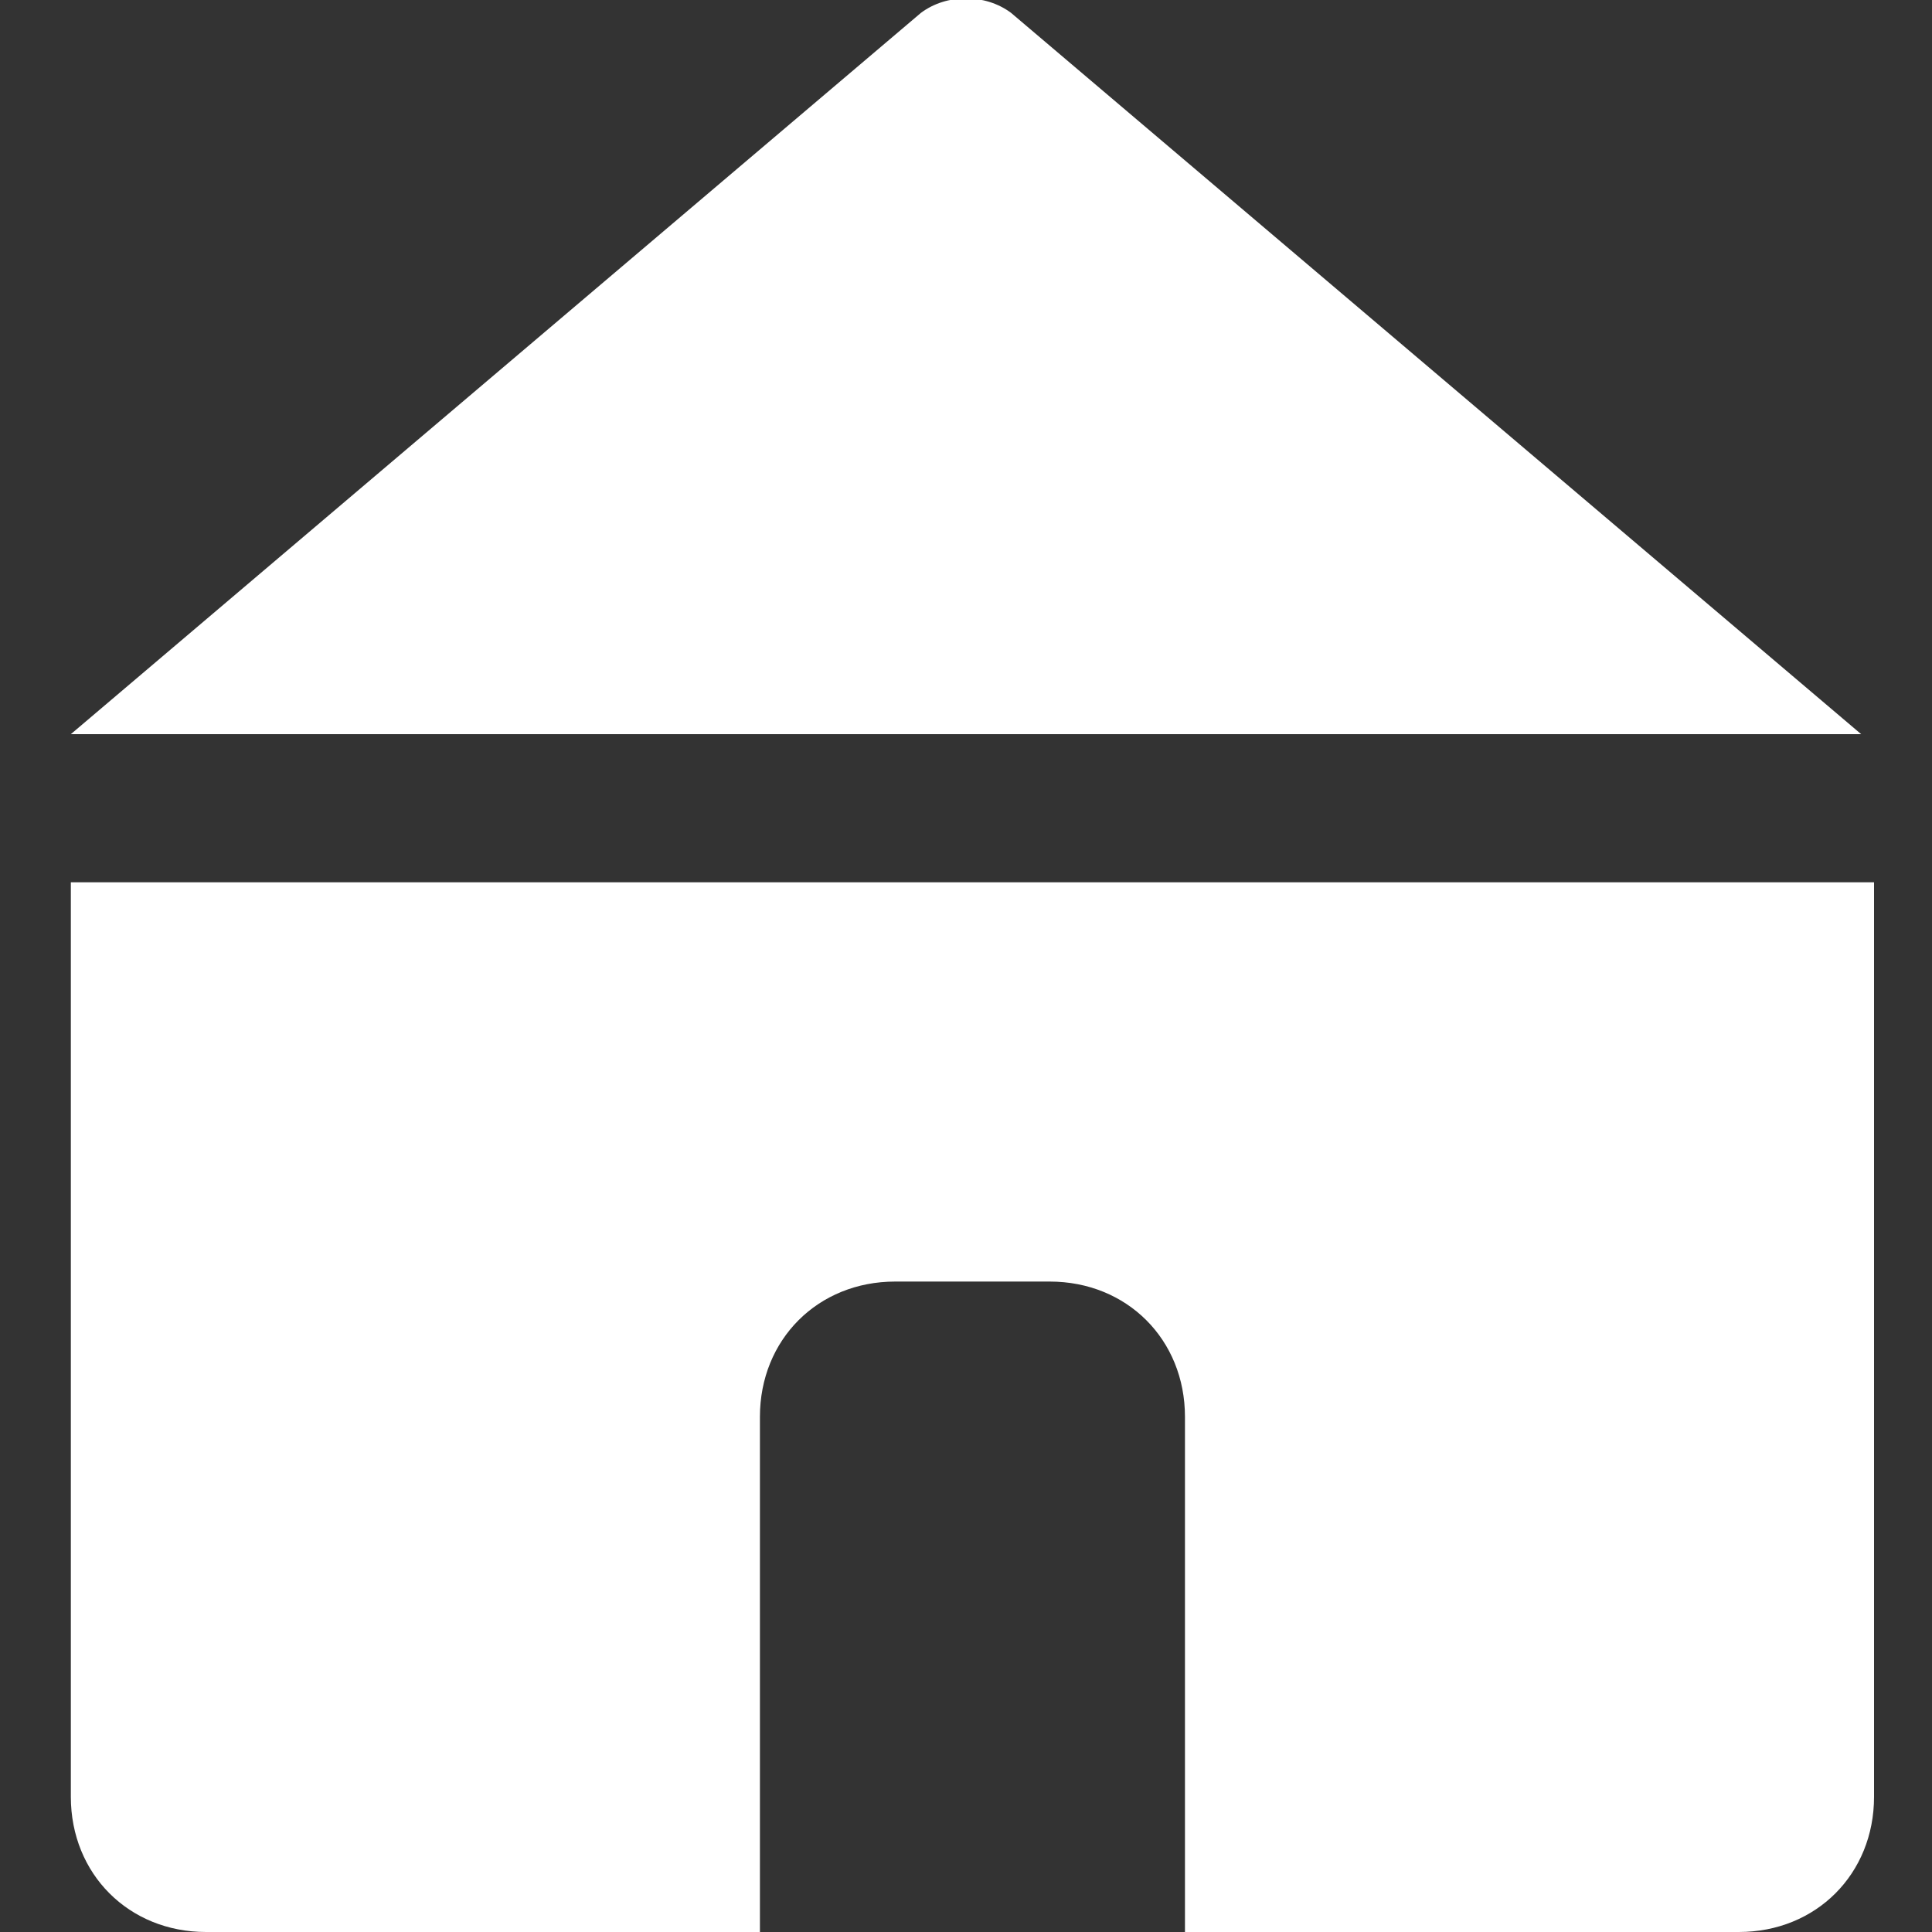<?xml version="1.0" encoding="utf-8"?>
<!-- Generator: Adobe Illustrator 16.0.3, SVG Export Plug-In . SVG Version: 6.00 Build 0)  -->
<!DOCTYPE svg PUBLIC "-//W3C//DTD SVG 1.1//EN" "http://www.w3.org/Graphics/SVG/1.1/DTD/svg11.dtd">
<svg version="1.1" id="Ebene_1" xmlns="http://www.w3.org/2000/svg" xmlns:xlink="http://www.w3.org/1999/xlink" x="0px" y="0px"
	 width="30px" height="30px" viewBox="0 0 30 30" style="enable-background:new 0 0 30 30;" xml:space="preserve">
<rect x="0" y="0" width="30" height="30" fill="#333333" stroke="none"/>
<g>
	<path style="fill:#ffffff;" d="M28.9,11.4L28.9,11.4L15.7,0.2c-0.4-0.3-1-0.3-1.4,0L1.1,11.4v0v0L28.9,11.4L28.9,11.4z"/>
	<path style="fill:#ffffff;" d="M1.1,13.7v14.2C1.1,29.1,2,30,3.2,30h8.6v-8c0-1.2,0.9-2.1,2.1-2.1h2.4c1.2,0,2.1,0.9,2.1,2.1v8h8.6
		c1.2,0,2.1-0.9,2.1-2.1V13.7H1.1z"/>
</g>
</svg>
